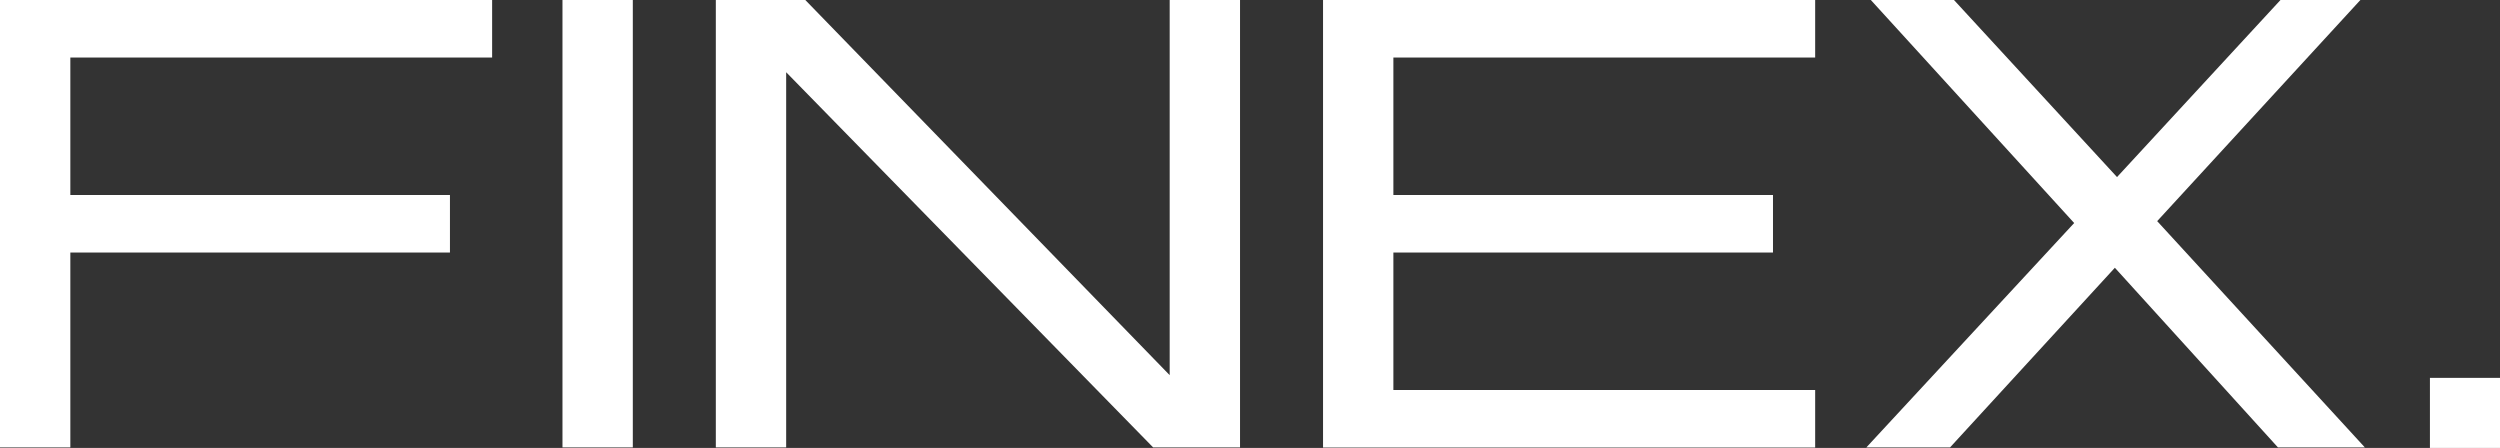 <svg xml:space="preserve" style="enable-background:new 0 0 1855.2 332.4;" viewBox="0 0 1855.2 332.4" y="0px" x="0px" id="Laag_1" xmlns:xlink="http://www.w3.org/1999/xlink" xmlns="http://www.w3.org/2000/svg"><rect x="0" y="0" width="1855.2" height="332.4" fill="#333333" stroke="none"/><style type="text/css">	.st0{enable-background:new    ;}	.st1{fill:#FFFFFF;}</style><g class="st0">	<g class="st0">		<path d="M0,0h365.2v42.7h-313v102h281.7v42.7H52.2V332H0V0z" class="st1"></path>	</g>	<g class="st0">		<path d="M417.4,0h52.2v332h-52.2V0z" class="st1"></path>		<path d="M531.2,0h66.4L868,278.4V0h52.2v332h-64.5L583.4,53.6V332h-52.2V0z" class="st1"></path>	</g>	<g class="st0">		<path d="M981.8,0H1347v42.7h-313v102h281.7v42.7H1034v102h313v42.7H981.8V0z" class="st1"></path>	</g>	<g class="st0">		<path d="M1539.2,165.5L1388.3,0h61.7l121,131.4L1692.3,0h59.3l-150.8,164.1L1754.9,332h-64.5l-121-133.3L1447.1,332   H1385L1539.2,165.5z" class="st1"></path>	</g></g><rect height="52" width="52" class="st1" y="280.4" x="1803.2"></rect></svg>